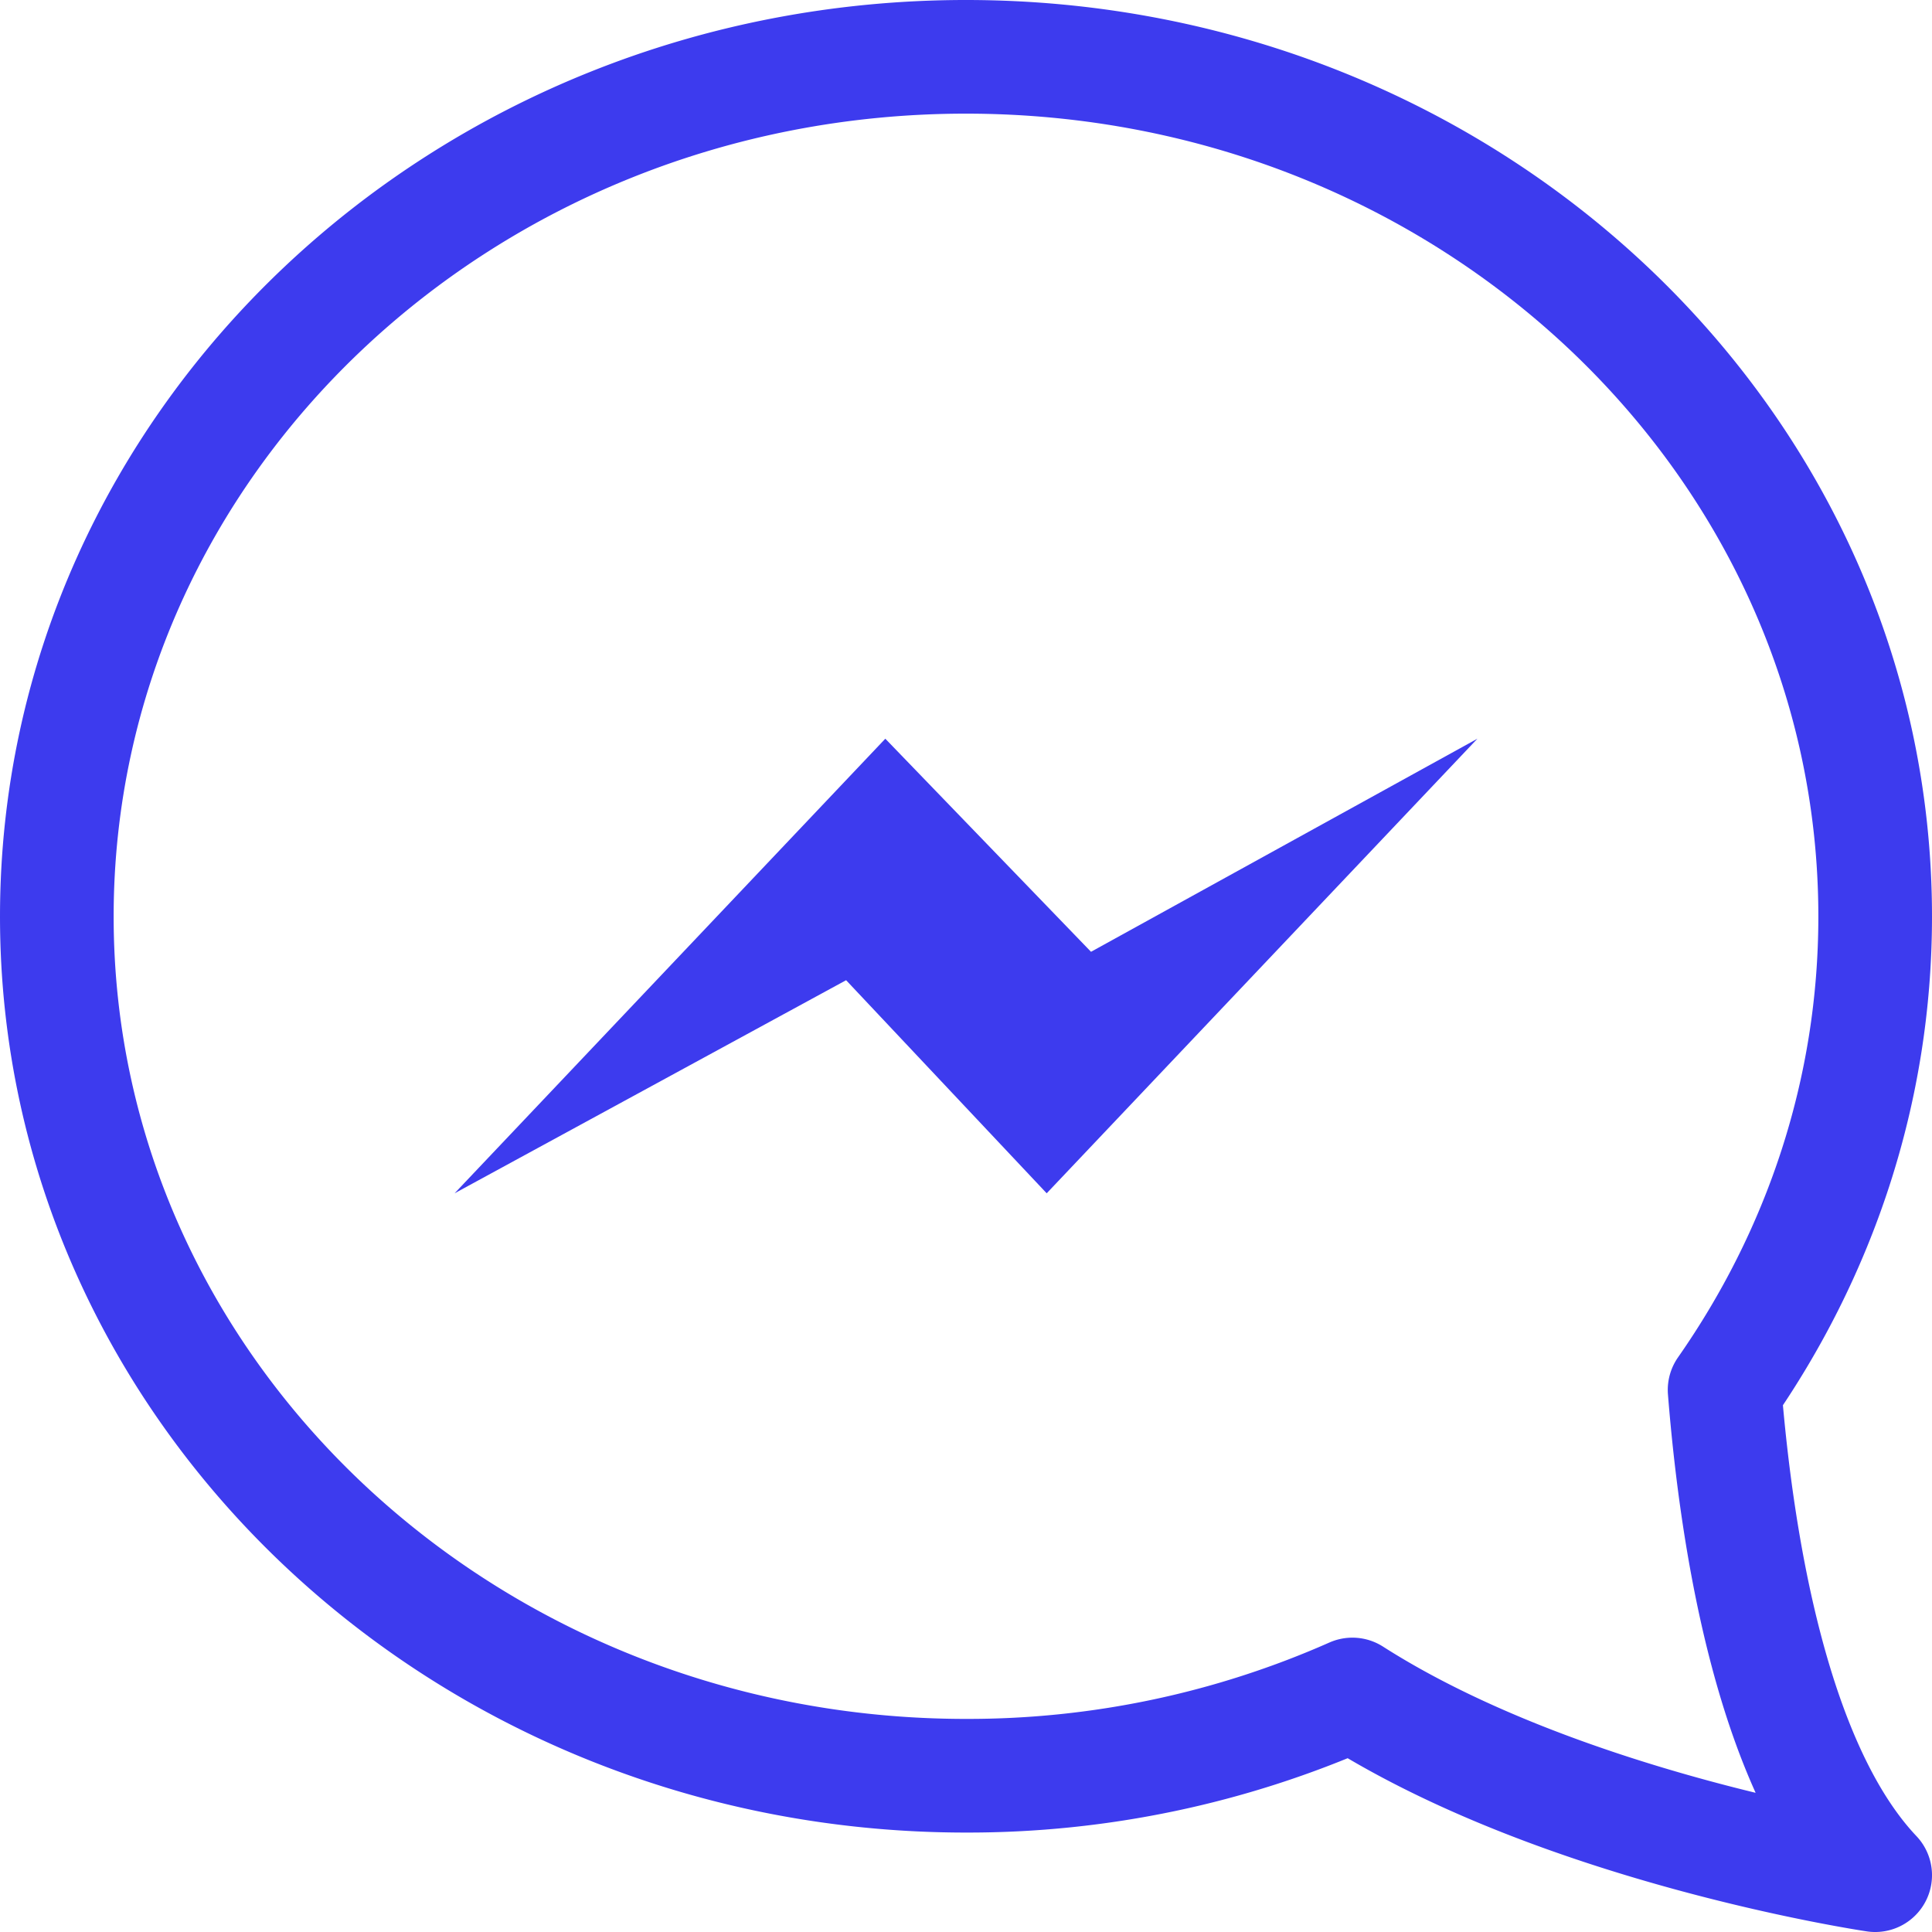 <svg xmlns="http://www.w3.org/2000/svg" xmlns:xlink="http://www.w3.org/1999/xlink" width="34" height="34" viewBox="0 0 34 34"><defs><path id="s9loa" d="M910 629c8.84 0 16 6.77 16 15.13 0 3.08-.98 5.94-2.65 8.33.22 2.76.86 6.65 2.65 8.54 0 0-5.49-.81-9.2-3.18a16.71 16.71 0 0 1-6.8 1.43c-8.84 0-16-6.77-16-15.12 0-8.36 7.16-15.13 16-15.13z"/><path id="s9lob" d="M908.58 641l-7.58 8 6.89-3.75 3.53 3.75 7.58-8-6.8 3.75z"/></defs><g><g transform="translate(-893 -628)"><g><use fill="#fff" fill-opacity="0" stroke="#3d3bee" stroke-linecap="round" stroke-linejoin="round" stroke-miterlimit="50" stroke-width="2" xlink:href="#s9loa"/></g><g><use fill="#3d3bee" xlink:href="#s9lob"/></g></g></g></svg>